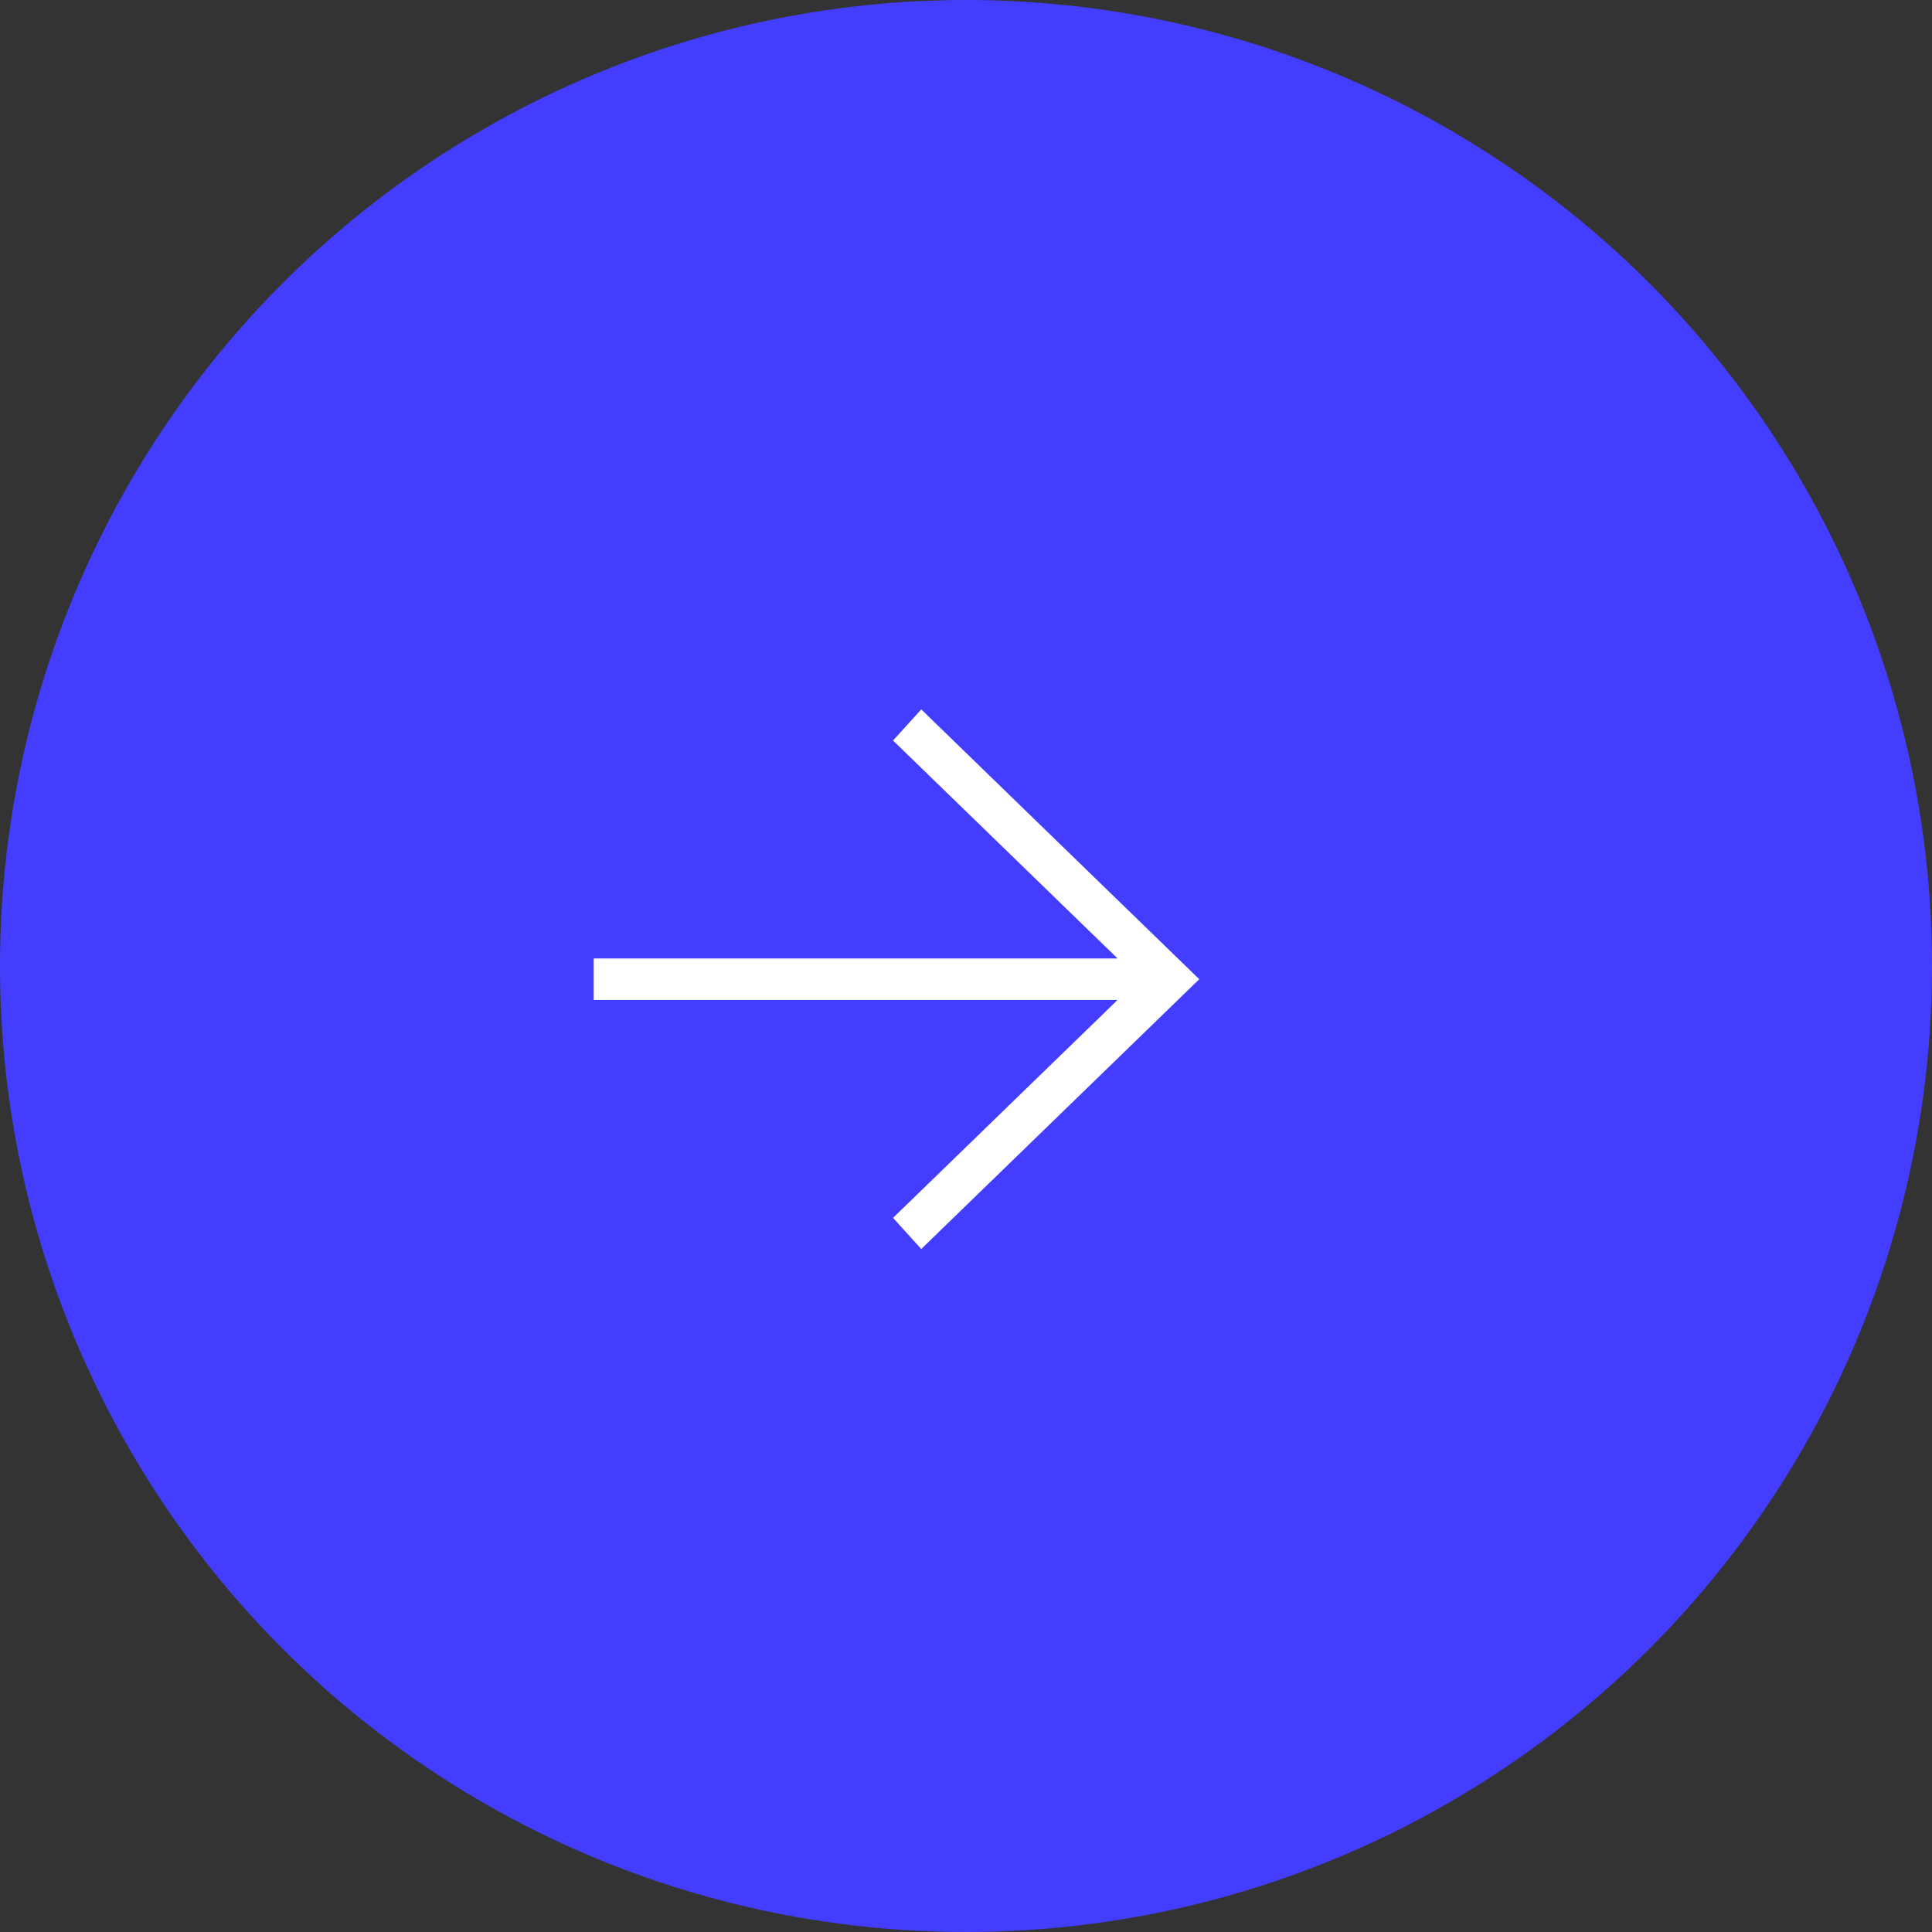 <svg width="64" height="64" viewBox="0 0 64 64" fill="none" xmlns="http://www.w3.org/2000/svg">
<rect x="0" y="0" width="64" height="64" fill="#333333" stroke="none"/>
<circle cx="32" cy="32" r="32" fill="#433EFF"/>
<path d="M19.667 31.75L37.021 31.75L29.583 24.531L30.518 23.5L39.727 32.438L30.518 41.375L29.583 40.344L37.021 33.125L19.667 33.125L19.667 31.75Z" fill="white"/>
</svg>
